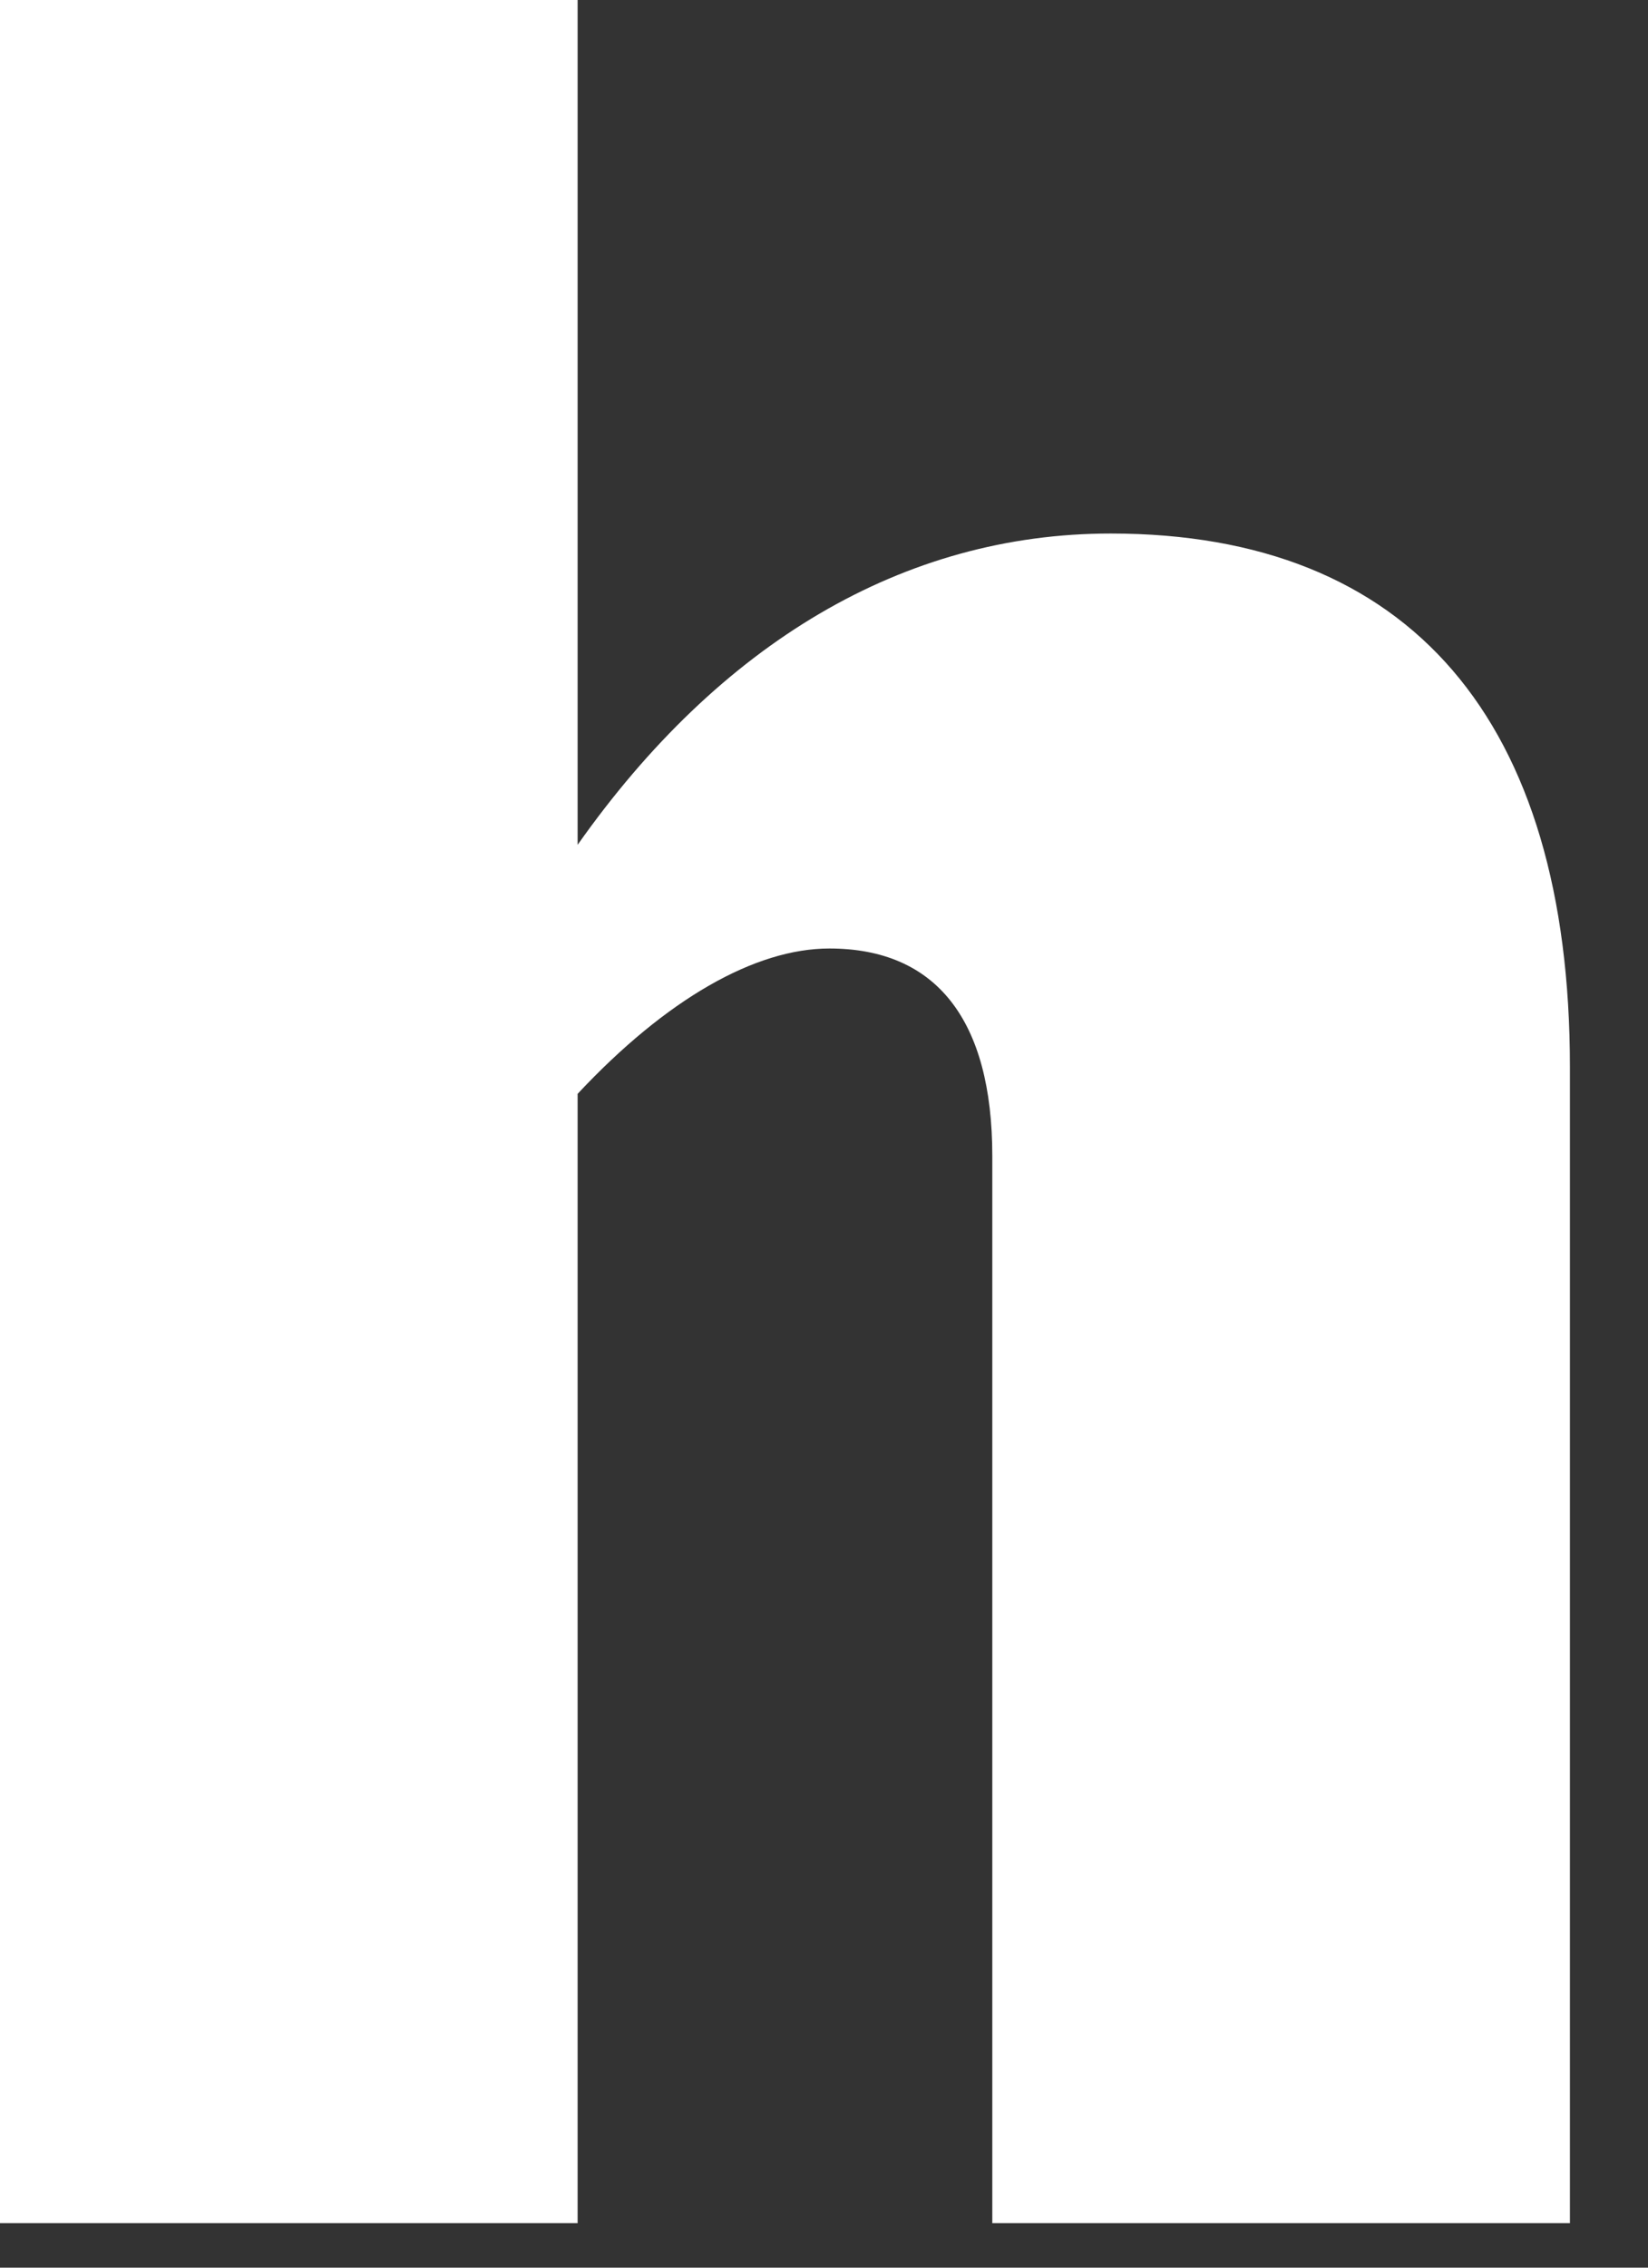 <?xml version="1.0" encoding="utf-8"?>
<svg xmlns="http://www.w3.org/2000/svg" fill="none" height="100%" overflow="visible" preserveAspectRatio="none" style="display: block;" viewBox="0 0 16 22" width="100%">
<rect x="0" y="0" width="16" height="22" fill="#333333" stroke="none"/>
<path d="M0 0H5.608V8.196C6.988 6.24 8.771 5.176 10.784 5.176C13.689 5.176 15.242 6.988 15.242 10.353V21.568H9.634V11.216C9.634 9.893 9.087 9.202 8.052 9.202C7.333 9.202 6.47 9.691 5.608 10.612V21.568H0V0Z" fill="white" id="Vector"/>
</svg>